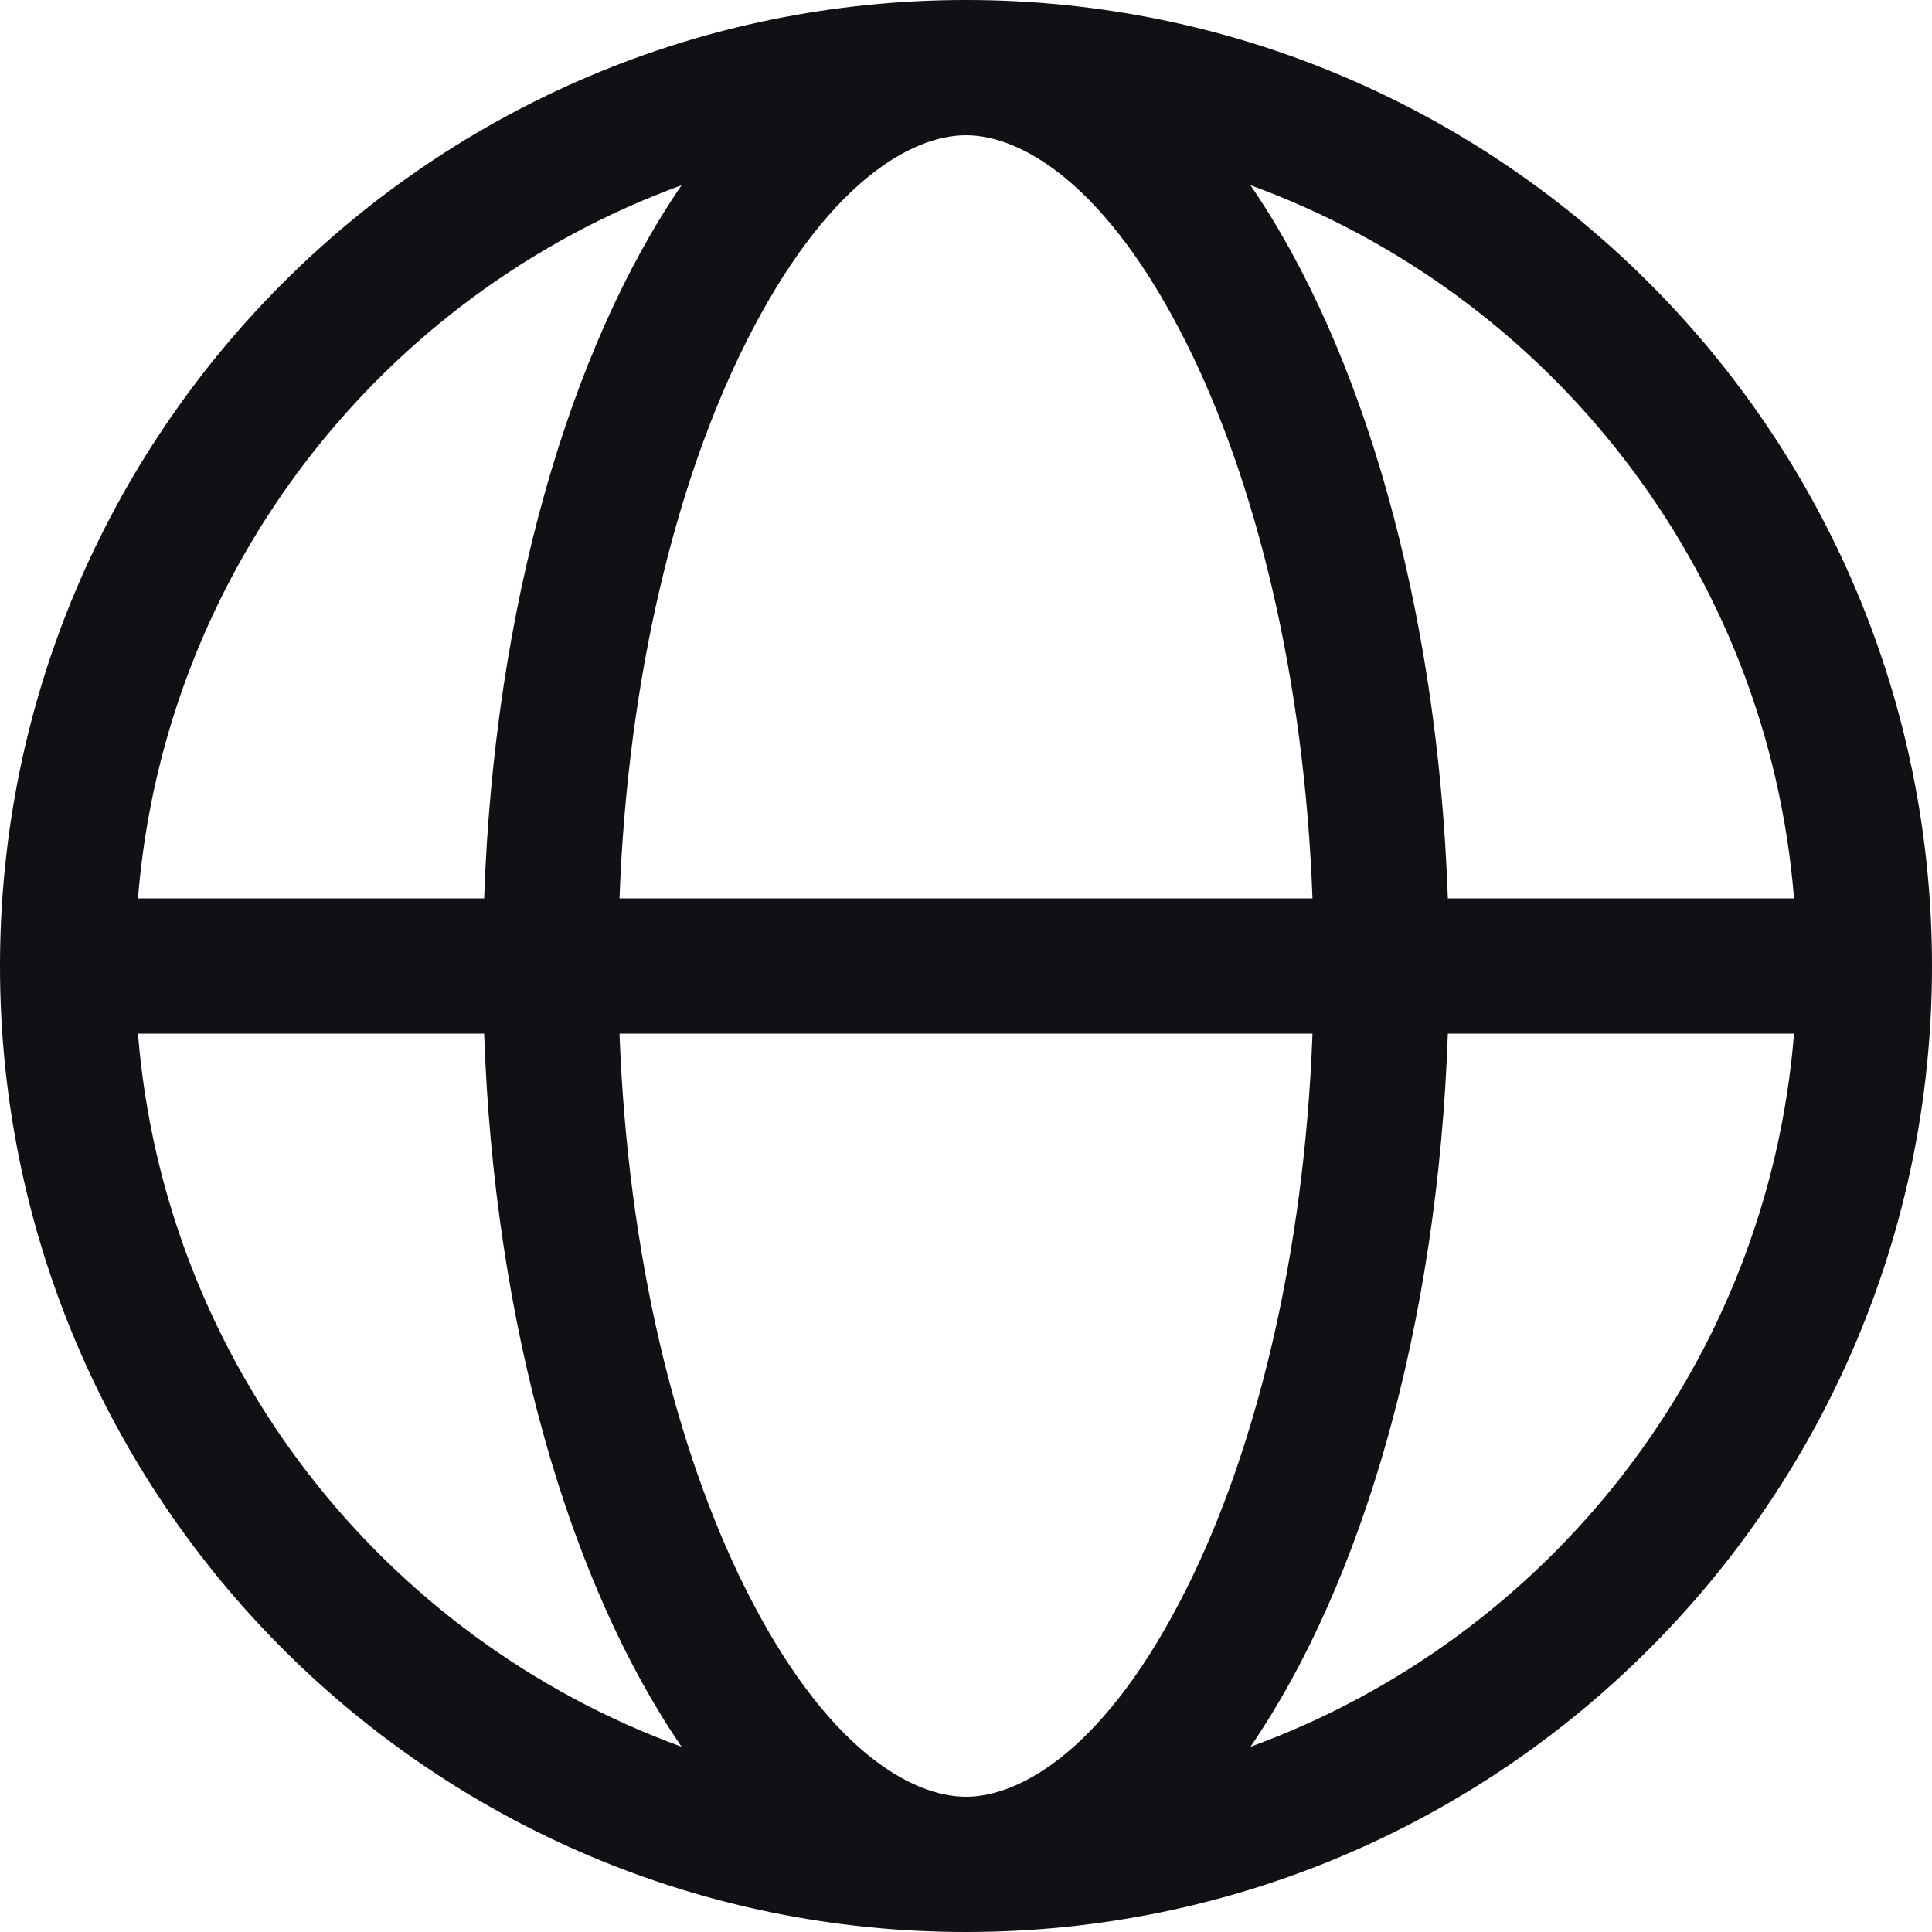 <svg width="32" height="32" viewBox="0 0 32 32" fill="none" xmlns="http://www.w3.org/2000/svg">
<path fill-rule="evenodd" clip-rule="evenodd" d="M16 32C24.837 32 32 24.837 32 16C32 7.163 24.837 0 16 0C7.163 0 0 7.163 0 16C0 24.837 7.163 32 16 32ZM16 29.76C15.096 29.76 13.675 28.969 12.347 26.312C11.2 24.018 10.397 20.8 10.261 17.12H21.739C21.603 20.8 20.8 24.018 19.653 26.312C18.325 28.969 16.904 29.76 16 29.76ZM19.653 5.688C18.325 3.031 16.904 2.24 16 2.24C15.096 2.24 13.675 3.031 12.347 5.688C11.2 7.982 10.397 11.2 10.261 14.88L21.739 14.88C21.603 11.2 20.8 7.982 19.653 5.688ZM8.019 14.88H2.285C2.724 9.426 6.344 4.87 11.289 3.068C9.436 5.771 8.187 10.028 8.019 14.88ZM8.019 17.12C8.187 21.972 9.436 26.229 11.289 28.932C6.344 27.131 2.724 22.574 2.285 17.12H8.019ZM29.715 14.88H23.981C23.813 10.028 22.564 5.771 20.712 3.068C25.656 4.87 29.276 9.426 29.715 14.88ZM29.715 17.12H23.981C23.813 21.972 22.564 26.229 20.712 28.932C25.656 27.131 29.276 22.574 29.715 17.12Z" fill="#0F1114"/>
</svg>
